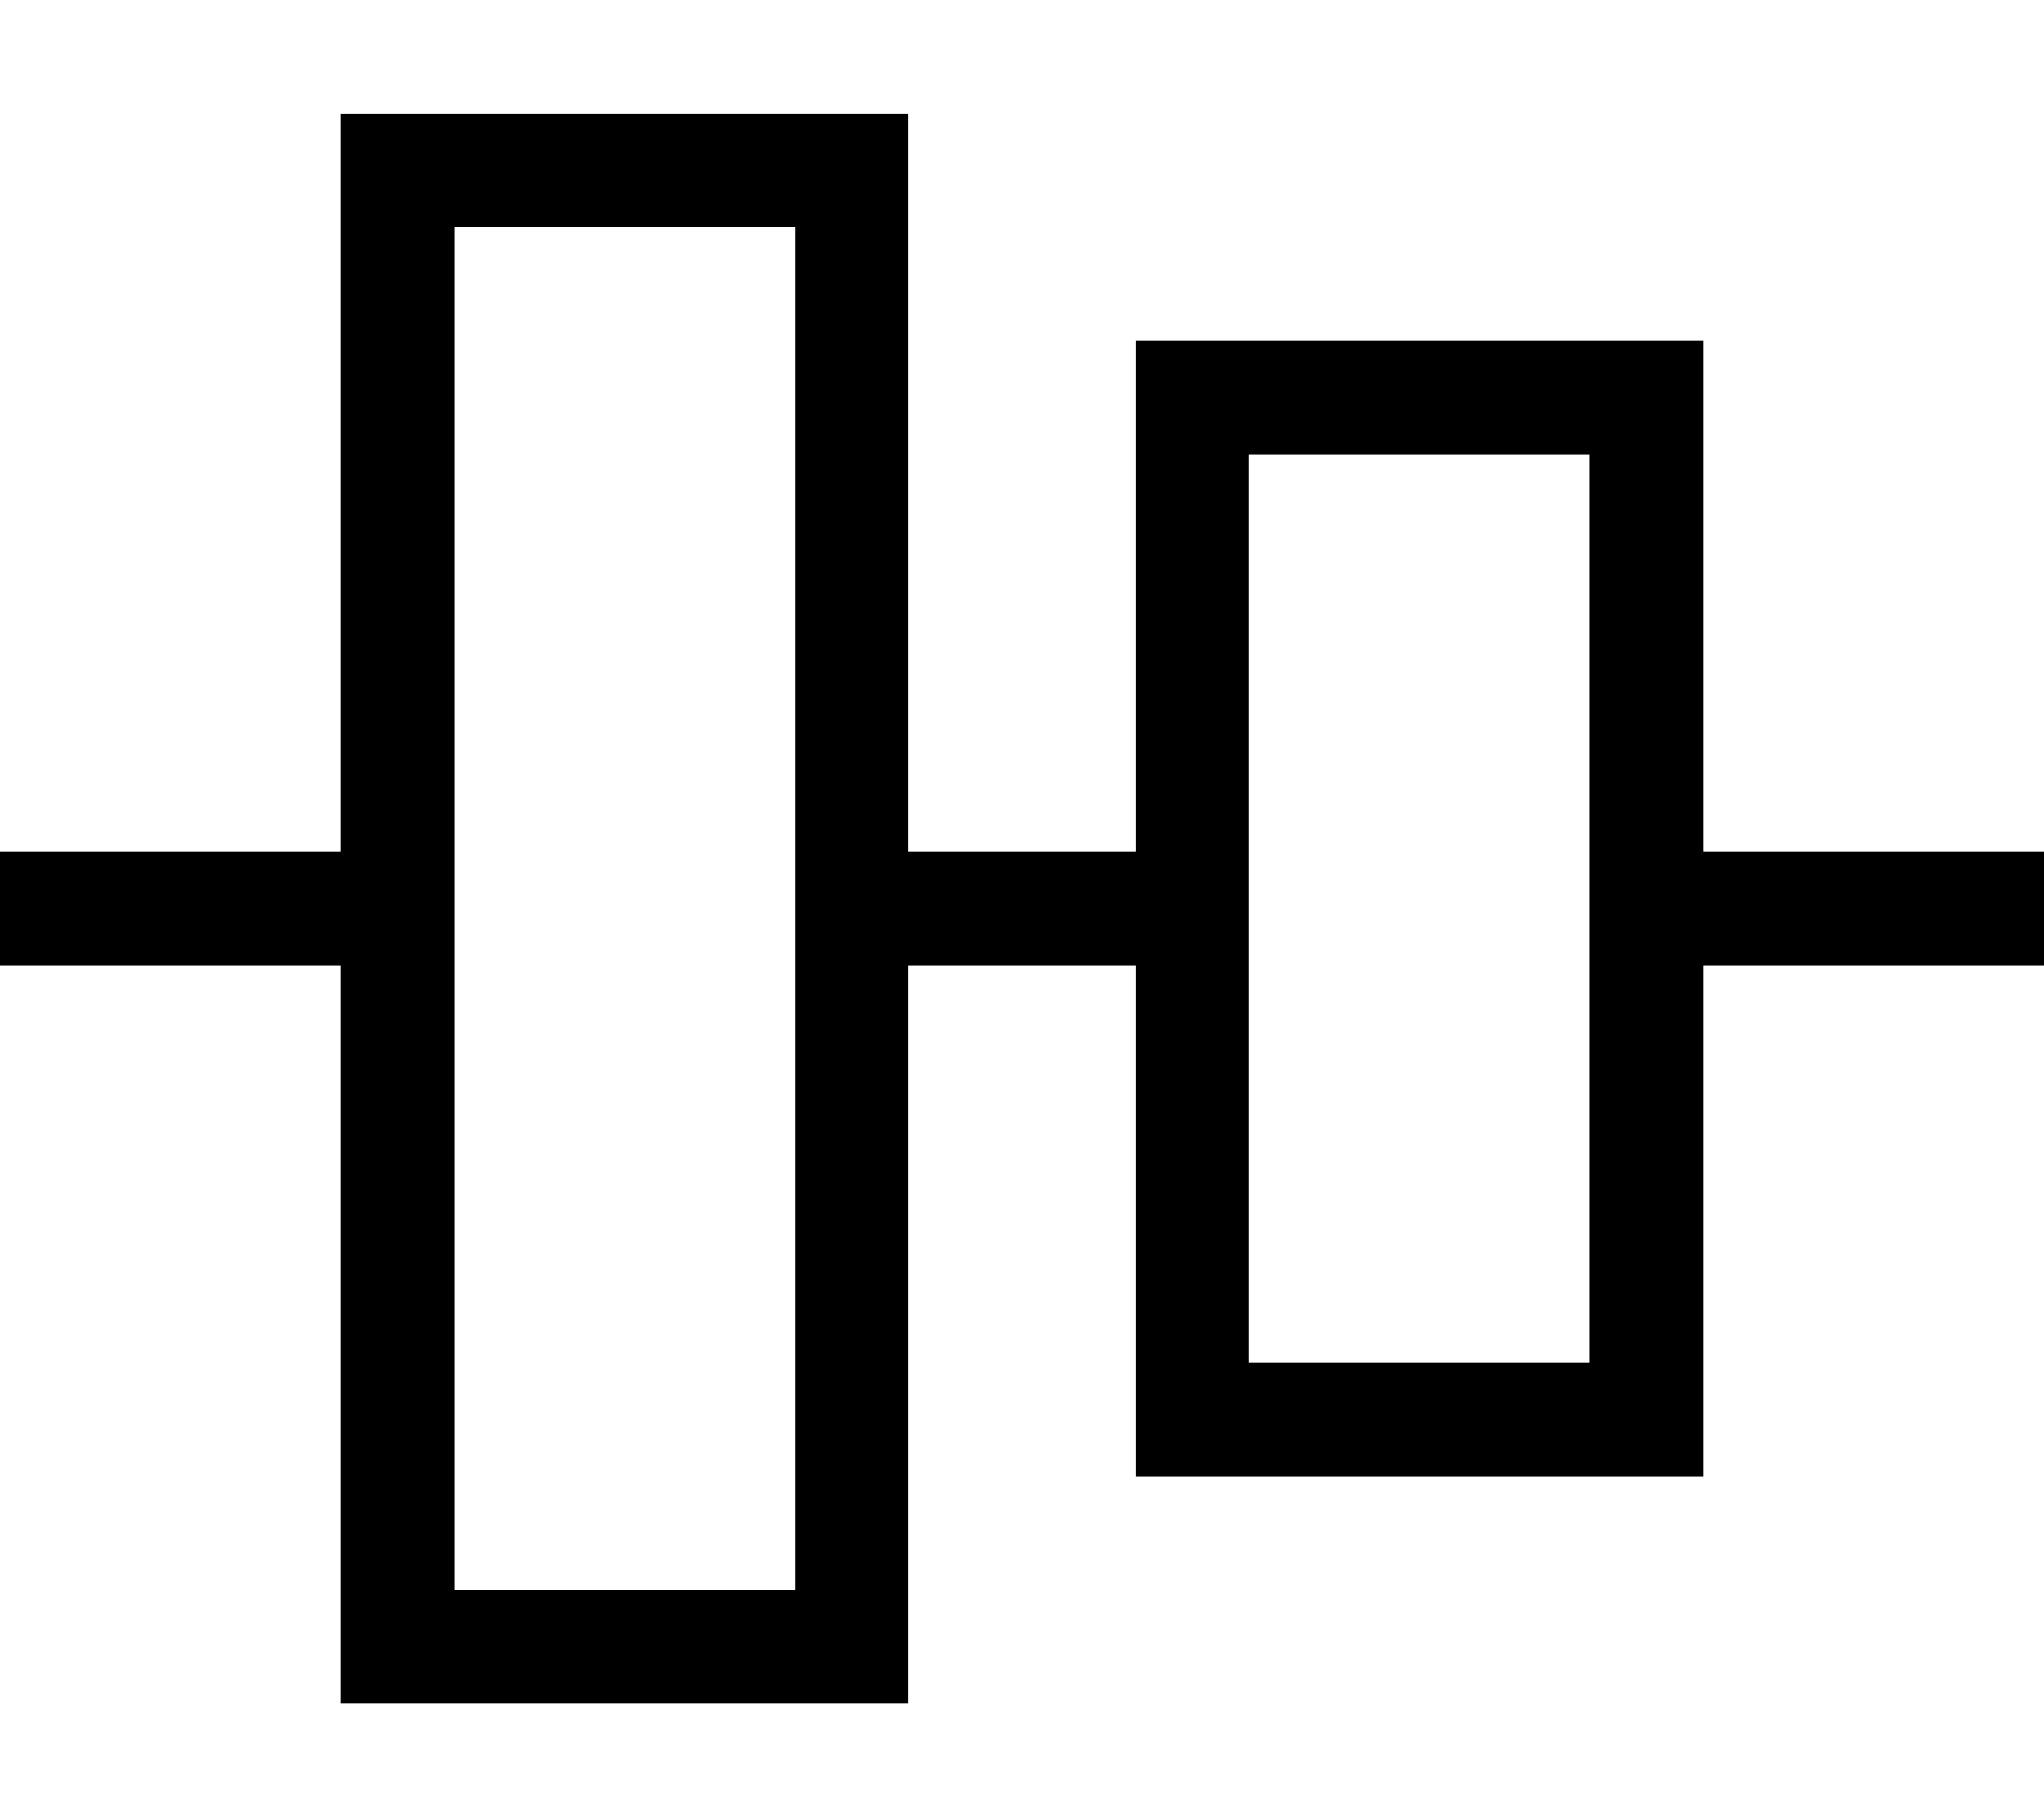 <svg xmlns="http://www.w3.org/2000/svg" viewBox="0 0 576 512"><!--! Font Awesome Pro 7.0.0 by @fontawesome - https://fontawesome.com License - https://fontawesome.com/license (Commercial License) Copyright 2025 Fonticons, Inc. --><path fill="currentColor" d="M224 64l0 384-96 0 0-384 96 0zM128 32l-32 0 0 208-96 0 0 32 96 0 0 208 160 0 0-208 64 0 0 144 160 0 0-144 96 0 0-32-96 0 0-144-160 0 0 144-64 0 0-208-128 0zm320 96l0 256-96 0 0-256 96 0z"/></svg>
